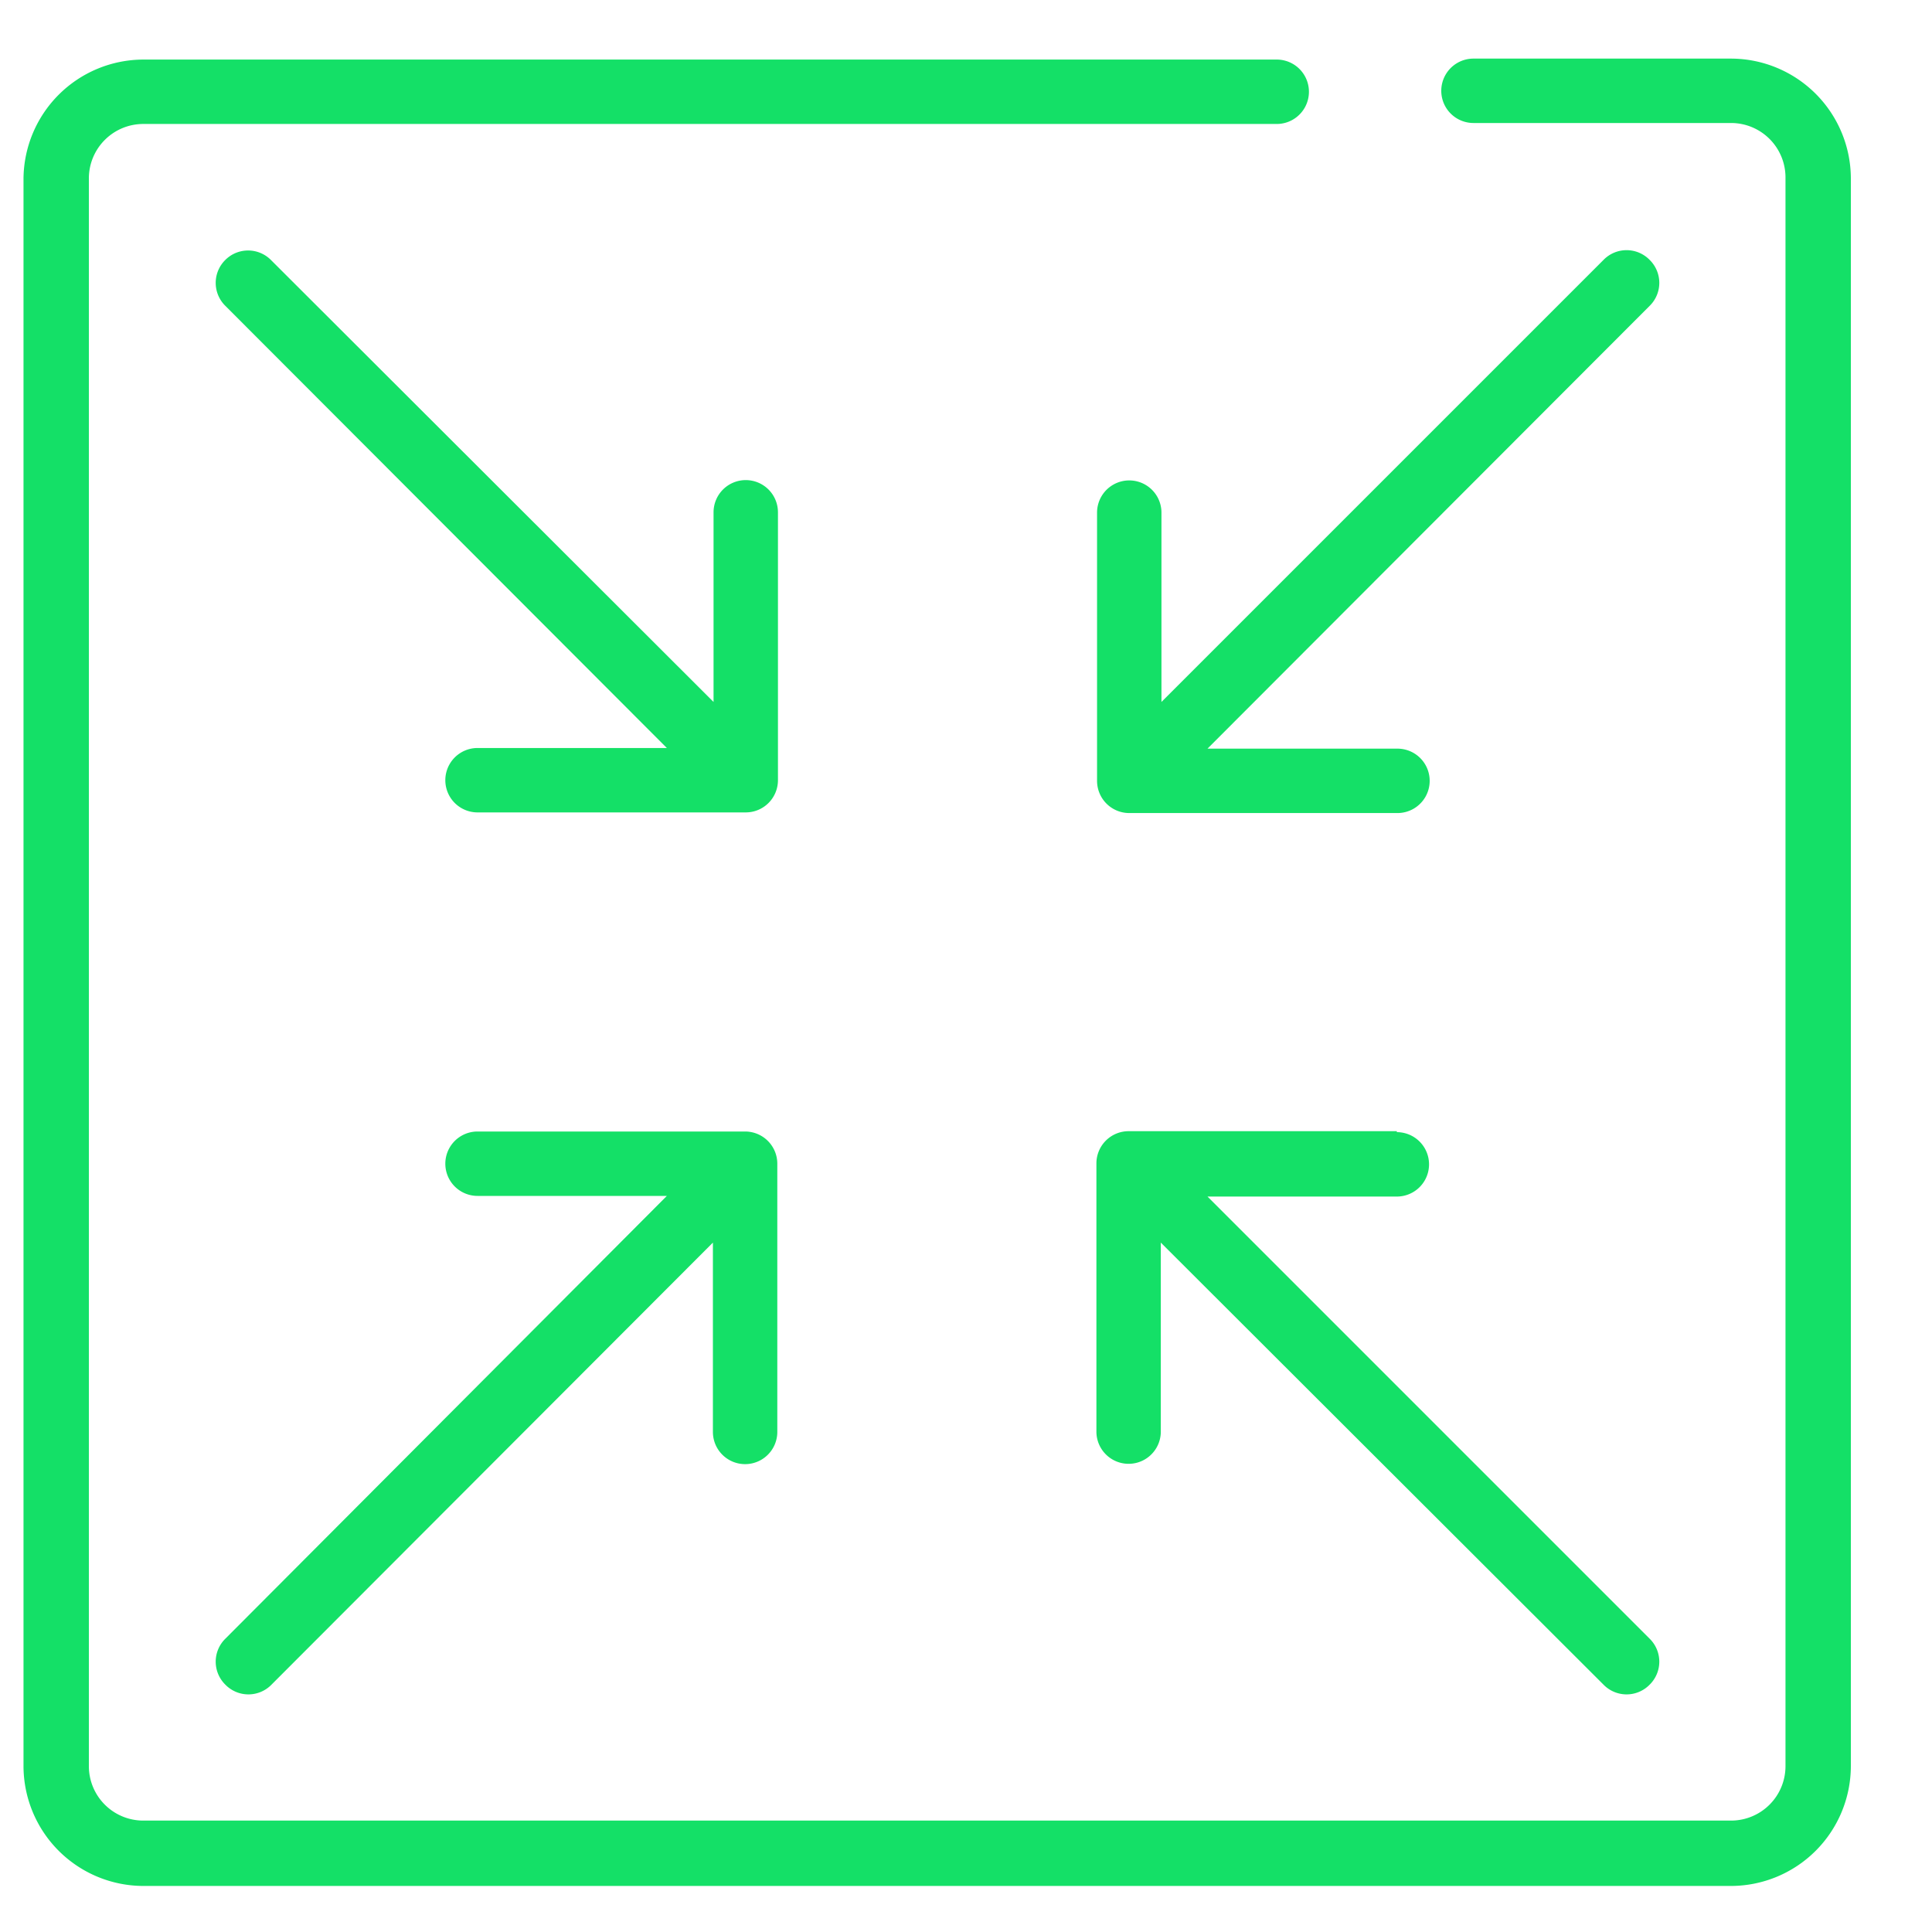 <svg id="Capa_1" data-name="Capa 1" xmlns="http://www.w3.org/2000/svg" viewBox="0 0 60 60"><defs><style>.cls-1{fill:#14e067;}</style></defs><path class="cls-1" d="M53.76,1.82h-8a1,1,0,0,0,0,2h8a1.69,1.69,0,0,1,1.69,1.69V54.85a1.69,1.69,0,0,1-1.69,1.69H4.45a1.69,1.69,0,0,1-1.69-1.69V5.54A1.69,1.69,0,0,1,4.45,3.85h35.2a1,1,0,1,0,0-2H4.45A3.73,3.73,0,0,0,.73,5.54V54.85a3.73,3.73,0,0,0,3.72,3.72H53.76a3.73,3.73,0,0,0,3.72-3.72V5.54A3.73,3.73,0,0,0,53.76,1.82Z"/><path class="cls-1" d="M23.16,14.91a1,1,0,0,0-1,1V21.8L8.41,8.07A1,1,0,0,0,7,8.07,1,1,0,0,0,7,9.5L20.71,23.23H14.83a1,1,0,0,0,0,2h8.33a1,1,0,0,0,1-1V15.92A1,1,0,0,0,23.16,14.91Z"/><path class="cls-1" d="M43.38,35.13H35.05a1,1,0,0,0-1,1v8.33a1,1,0,0,0,2,0V38.59L49.8,52.32a1,1,0,0,0,1.43,0,1,1,0,0,0,0-1.43L37.5,37.16h5.88a1,1,0,1,0,0-2Z"/><path class="cls-1" d="M51.23,8.07a1,1,0,0,0-1.43,0L36.07,21.8V15.92a1,1,0,0,0-2,0v8.33a1,1,0,0,0,1,1h8.33a1,1,0,1,0,0-2H37.5L51.23,9.5a1,1,0,0,0,0-1.43Z"/><path class="cls-1" d="M22.14,44.47a1,1,0,0,0,2,0V36.14a1,1,0,0,0-1-1H14.83a1,1,0,0,0,0,2h5.88L7,50.89a1,1,0,0,0,0,1.43,1,1,0,0,0,1.43,0L22.14,38.59Z"/></svg>